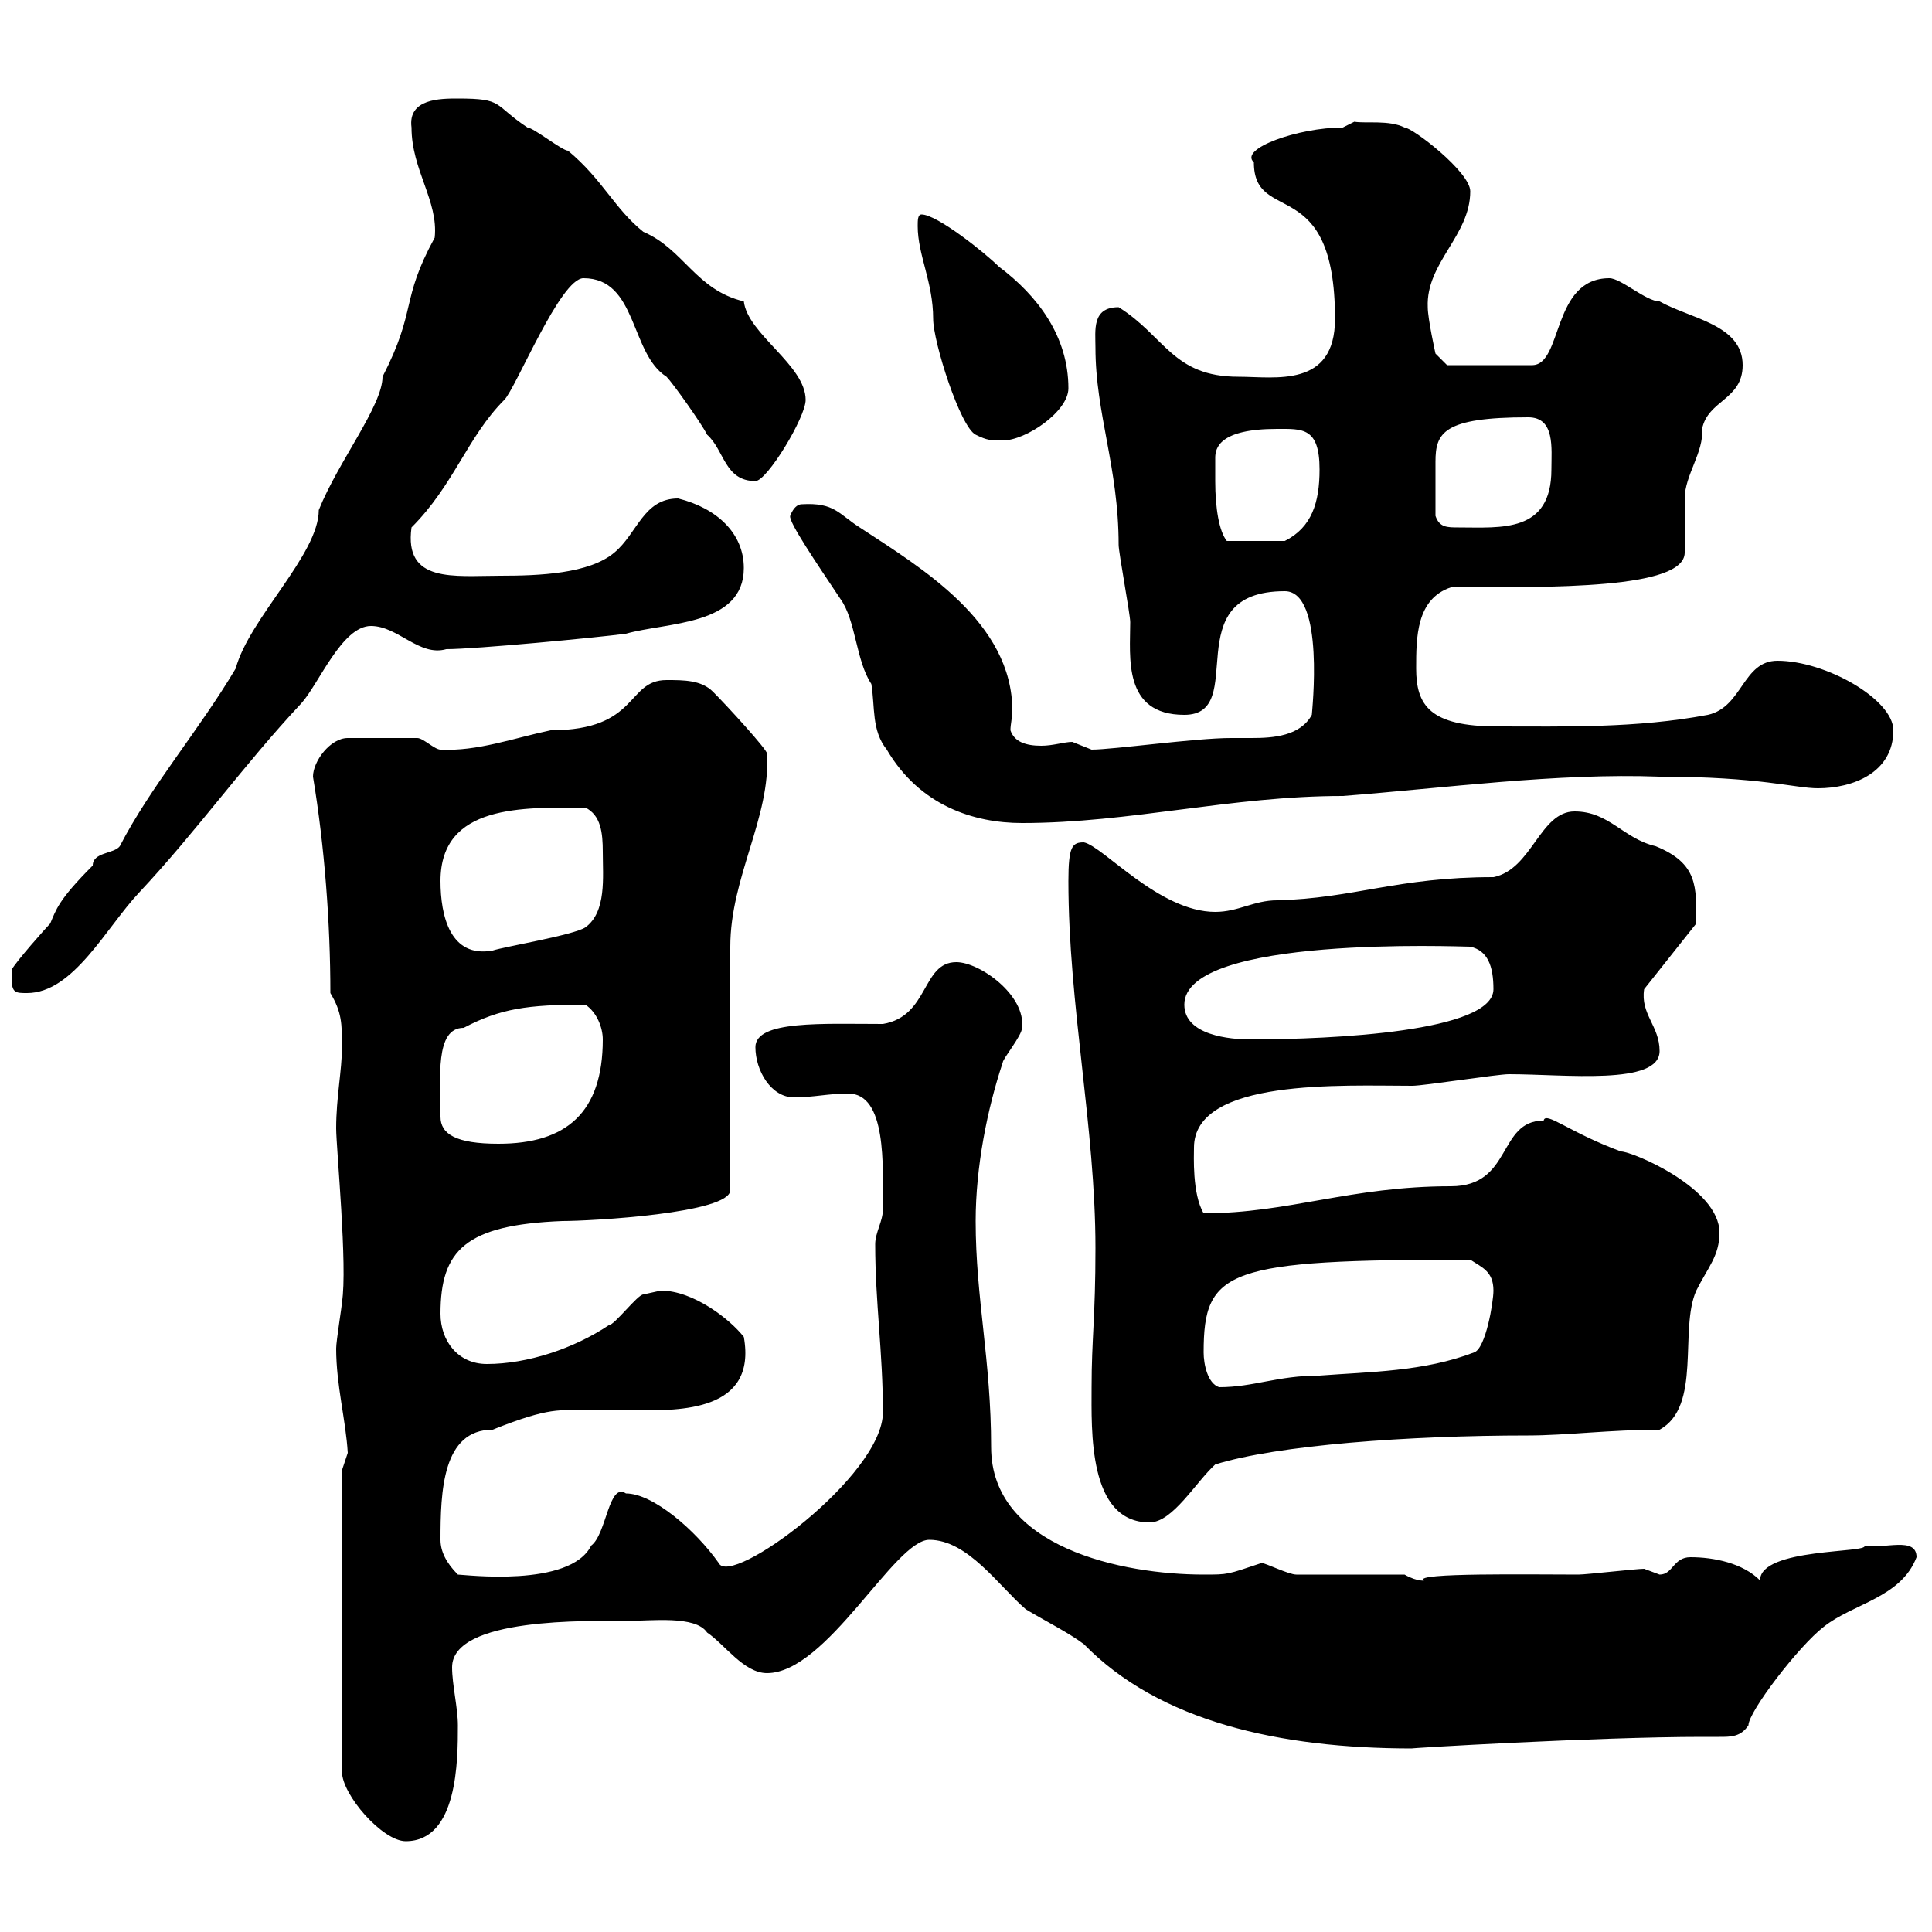<svg xmlns="http://www.w3.org/2000/svg" xmlns:xlink="http://www.w3.org/1999/xlink" width="300" height="300"><path d="M53.10 228.30L53.10 275.10C53.10 278.70 59.40 285.90 63 285.90C71.10 285.90 71.10 273.30 71.10 267.90C71.10 265.20 70.20 261.60 70.20 258.90C70.20 251.10 91.50 251.70 97.20 251.70C101.10 251.70 108 250.80 109.80 253.50C112.50 255.30 115.50 259.80 119.10 259.80C128.40 259.80 138.90 239.10 144.30 239.10C150.30 239.10 155.10 246.30 159.30 249.90C162.30 251.70 165.90 253.50 168.30 255.30C180 267.30 198.60 271.50 219.30 271.50C217.80 271.50 248.10 269.70 264.30 269.70C265.20 269.70 266.40 269.70 267 269.70C268.80 269.70 270.30 269.70 271.50 267.90C271.50 265.80 279.30 255.60 283.20 252.60C287.70 249 295.20 248.10 297.60 241.80C297.60 238.50 292.50 240.60 289.50 240C290.40 241.20 273.30 240.30 273.30 245.40C270.60 242.70 266.10 241.80 262.50 241.80C259.80 241.80 259.80 244.50 257.70 244.50C257.70 244.50 255.30 243.60 255.30 243.60C254.10 243.60 246.30 244.50 245.10 244.50C237.90 244.50 219.30 244.20 221.10 245.40C221.40 245.40 220.20 245.70 218.10 244.50L201.30 244.50C200.10 244.50 196.50 242.70 195.90 242.70C190.50 244.50 190.80 244.50 186.90 244.50C174.30 244.50 153.90 240.30 153.90 224.70C153.90 211.20 151.50 201.60 151.50 189.60C151.50 181.20 153.30 172.20 155.70 165C155.70 164.40 158.70 160.80 158.70 159.60C159.30 154.50 152.10 149.40 148.50 149.40C143.10 149.40 144.30 157.80 137.10 159C127.80 159 117.30 158.40 117.30 162.60C117.30 166.20 119.70 170.40 123.30 170.40C126.30 170.40 128.70 169.80 131.70 169.80C137.70 169.80 137.10 180.90 137.10 187.80C137.10 189.60 135.90 191.40 135.90 193.20C135.90 202.20 137.10 210 137.10 219.30C137.10 229.20 113.40 246.60 111.60 242.70C108 237.60 101.40 231.90 97.20 231.90C94.50 230.10 94.20 238.20 91.80 240C88.50 246.60 72 244.50 71.10 244.50C69.30 242.70 68.40 240.90 68.40 239.10C68.40 231.60 68.70 222 76.50 222C85.50 218.40 87 219 90.90 219C93.90 219 96.30 219 99 219C105.30 219 117.60 219.30 115.50 207.60C113.40 204.90 107.70 200.40 102.60 200.40C102.60 200.40 99.90 201 99.90 201C99 201 95.40 205.80 94.50 205.80C89.10 209.40 81.90 211.80 75.60 211.80C71.10 211.80 68.40 208.20 68.40 204C68.40 194.10 72.30 190.20 87.30 189.60C91.80 189.60 113.40 188.40 113.40 184.80L113.40 147C113.40 136.20 119.70 126.90 119.10 117C119.10 116.40 113.10 109.80 110.70 107.40C108.90 105.60 106.20 105.60 103.50 105.60C97.20 105.60 99.30 113.40 85.50 113.40C79.80 114.60 74.10 116.70 68.40 116.40C67.50 116.40 65.70 114.60 64.80 114.60L54 114.60C51.30 114.60 48.60 118.20 48.60 120.60C50.40 131.40 51.30 143.40 51.30 154.20C53.10 157.20 53.10 159 53.10 162.60C53.10 166.20 52.20 170.40 52.20 175.20C52.20 178.20 54 196.80 53.10 202.20C53.10 202.80 52.20 208.20 52.20 209.40C52.20 215.10 53.70 220.50 54 225.60C54 225.60 53.10 228.30 53.10 228.30ZM169.50 215.40C169.50 222 168.90 236.40 178.50 236.40C182.10 236.40 185.70 230.10 188.70 227.40C198.30 224.40 218.70 222.90 237.30 222.90C243 222.90 250.20 222 257.70 222C264.30 218.40 260.70 206.40 263.40 200.40C265.20 196.80 267 195 267 191.40C267 184.50 253.50 178.80 251.70 178.80C243.60 175.80 240 172.50 239.70 174C232.50 174 234.90 184.20 225.30 184.20C209.70 184.20 200.10 188.40 186.90 188.40C185.10 185.40 185.40 179.40 185.40 178.20C185.40 167.40 208.50 168.60 219.30 168.60C221.10 168.60 232.50 166.80 234.30 166.80C243 166.80 257.70 168.60 257.70 163.20C257.70 159.30 254.70 157.50 255.30 153.60L263.40 143.40C263.40 137.70 263.70 134.10 257.10 131.40C252 130.20 249.90 126 244.50 126C239.10 126 237.90 135 231.90 136.20C216.90 136.20 210.30 139.50 198.30 139.80C194.70 139.80 192.30 141.60 188.70 141.60C180 141.60 171.30 131.40 168.30 130.80C166.50 130.80 165.90 131.40 165.90 136.80C165.90 156 170.10 175.20 170.10 193.80C170.10 204.60 169.50 207.90 169.50 215.40ZM186.90 210C186.90 197.10 190.50 195.60 228.30 195.60C230.10 196.80 231.90 197.40 231.90 200.40C231.90 202.20 230.70 209.40 228.90 210C221.10 213 212.70 213 204.90 213.60C198.30 213.60 194.70 215.40 189.30 215.40C187.50 214.80 186.90 211.80 186.90 210ZM68.40 173.40C68.40 167.40 67.50 159.60 72 159.60C77.70 156.60 81.90 156 90.90 156C92.70 157.20 93.60 159.60 93.60 161.40C93.60 172.80 87.90 177.60 77.40 177.60C70.80 177.60 68.40 176.10 68.40 173.40ZM183.90 156C183.90 145.20 226.80 147 228.30 147C231 147.60 231.90 150 231.90 153.60C231.90 160.20 207 161.40 194.10 161.40C191.10 161.40 183.90 160.80 183.90 156ZM1.80 151.80C1.80 154.20 2.40 154.20 4.20 154.20C11.40 154.20 16.50 144 21.60 138.60C30.60 129 37.80 118.80 46.80 109.20C49.50 106.20 53.10 97.20 57.60 97.20C61.80 97.20 65.10 102 69.30 100.80C73.80 100.80 92.70 99 97.20 98.40C103.50 96.60 115.50 97.20 115.50 88.20C115.50 82.80 111.30 78.90 105.30 77.40C99.90 77.40 99 82.80 95.40 85.80C91.50 89.10 83.70 89.40 77.70 89.40C70.50 89.40 62.70 90.60 63.90 81.90C70.50 75.30 72.60 67.80 78.30 62.10C80.10 60.30 87 43.20 90.60 43.20C99 43.20 97.80 54.90 103.50 58.50C104.40 59.40 108.90 65.70 109.80 67.50C112.50 69.90 112.50 74.70 117.30 74.70C119.10 74.70 125.10 64.80 125.10 62.10C125.10 56.70 116.10 51.90 115.50 46.80C108 45 106.20 38.70 99.90 36C95.40 32.40 93.60 27.90 88.20 23.40C87.30 23.40 82.80 19.80 81.90 19.80C76.50 16.20 78.30 15.30 71.10 15.30C68.40 15.30 63.30 15.30 63.90 19.80C63.90 26.40 68.10 31.20 67.50 36.90C62.10 46.80 64.80 48 59.40 58.50C59.40 63 52.50 71.70 49.50 79.20C49.50 86.10 38.70 96 36.60 103.80C30.90 113.40 23.40 122.10 18.60 131.40C17.70 132.60 14.40 132.30 14.40 134.40C9 139.80 8.70 141.30 7.80 143.40C7.20 144 2.40 149.40 1.80 150.60C1.80 150.60 1.80 151.80 1.80 151.80ZM68.40 136.80C68.40 124.80 81.30 125.40 90.90 125.40C93.30 126.60 93.60 129.30 93.60 132.30C93.60 136.20 94.20 141.60 90.90 144C89.10 145.20 78.30 147 76.50 147.60C69.90 148.80 68.40 142.20 68.40 136.80ZM122.70 80.10C122.40 81 126.90 87.60 130.50 93C132.90 96.30 132.90 102.60 135.30 106.20C135.90 109.80 135.30 113.40 137.70 116.40C142.80 125.10 151.20 127.80 158.70 127.80C175.50 127.80 191.10 123.60 208.50 123.60C224.10 122.40 241.80 120 257.70 120.60C273.30 120.60 278.70 122.40 282.30 122.40C287.70 122.40 294 120 294 113.40C294 108.60 283.50 102.60 276 102.60C270.60 102.60 270.60 109.80 265.20 111C254.10 113.10 243 112.80 232.50 112.80C222 112.80 219.90 109.50 219.90 103.80C219.90 99 219.90 93 225.30 91.20C240.90 91.20 261.60 91.50 261.60 85.80C261.60 84.60 261.60 78.30 261.60 77.40C261.60 73.80 264.60 70.20 264.30 66.60C265.20 62.10 270.60 62.10 270.60 56.70C270.60 50.40 262.50 49.50 257.70 46.80C255.60 46.80 251.70 43.20 249.90 43.20C240.90 43.20 242.70 56.70 237.90 56.70L224.70 56.70L222.90 54.90C222.90 54.90 221.70 49.50 221.70 47.70C221.40 40.80 228.30 36.60 228.30 29.70C228.30 26.70 219.30 19.80 218.10 19.80C215.70 18.60 212.10 19.20 210.30 18.90C210.30 18.90 208.50 19.80 208.50 19.80C201.60 19.80 192.30 23.10 194.70 25.20C194.70 35.10 207.30 26.70 207.30 49.50C207.30 60.30 198 58.50 192.30 58.50C182.10 58.50 180.90 52.20 173.70 47.70C169.50 47.70 170.10 51.30 170.10 54C170.10 64.20 173.70 72.60 173.70 84.60C173.70 85.80 175.50 95.40 175.50 96.60C175.50 102 174.30 111 183.90 111C194.10 111 182.40 91.80 199.50 91.80C205.80 91.80 203.70 110.70 203.70 111C201.90 114.30 197.70 114.60 194.40 114.60C192.90 114.60 191.70 114.60 191.10 114.60C185.70 114.60 172.80 116.40 169.50 116.40C169.50 116.40 166.50 115.20 166.50 115.20C165.30 115.20 163.50 115.80 161.70 115.80C159.30 115.80 157.50 115.20 156.90 113.40C156.90 112.50 157.20 111.30 157.20 110.40C157.20 96.60 143.10 88.20 133.50 81.90C130.20 79.80 129.60 78 124.50 78.30C123.30 78.30 122.70 80.10 122.70 80.10ZM188.70 74.70C188.70 73.20 188.70 72 188.70 71.10C188.70 69.60 189.30 66.60 198.30 66.60C202.20 66.60 204.90 66.30 204.90 72.90C204.90 78 203.70 81.90 199.50 84L190.50 84C189.30 82.50 188.70 78.90 188.70 74.70ZM222.90 80.10C222.90 76.80 222.90 73.50 222.90 71.70C222.90 67.20 224.10 64.80 237.30 64.80C241.50 64.80 240.90 69.60 240.90 72.90C240.90 82.80 233.10 81.90 226.50 81.90C224.70 81.90 223.50 81.90 222.90 80.10ZM142.50 35.10C142.50 39.60 144.90 43.80 144.90 49.50C144.90 53.10 149.10 66.30 151.50 67.50C153.30 68.40 153.90 68.40 155.70 68.40C159.30 68.40 165.90 63.90 165.90 60.30C165.90 52.20 161.10 45.90 155.10 41.40C153 39.30 145.50 33.30 143.10 33.30C142.50 33.30 142.50 34.20 142.50 35.10Z"/></svg>
